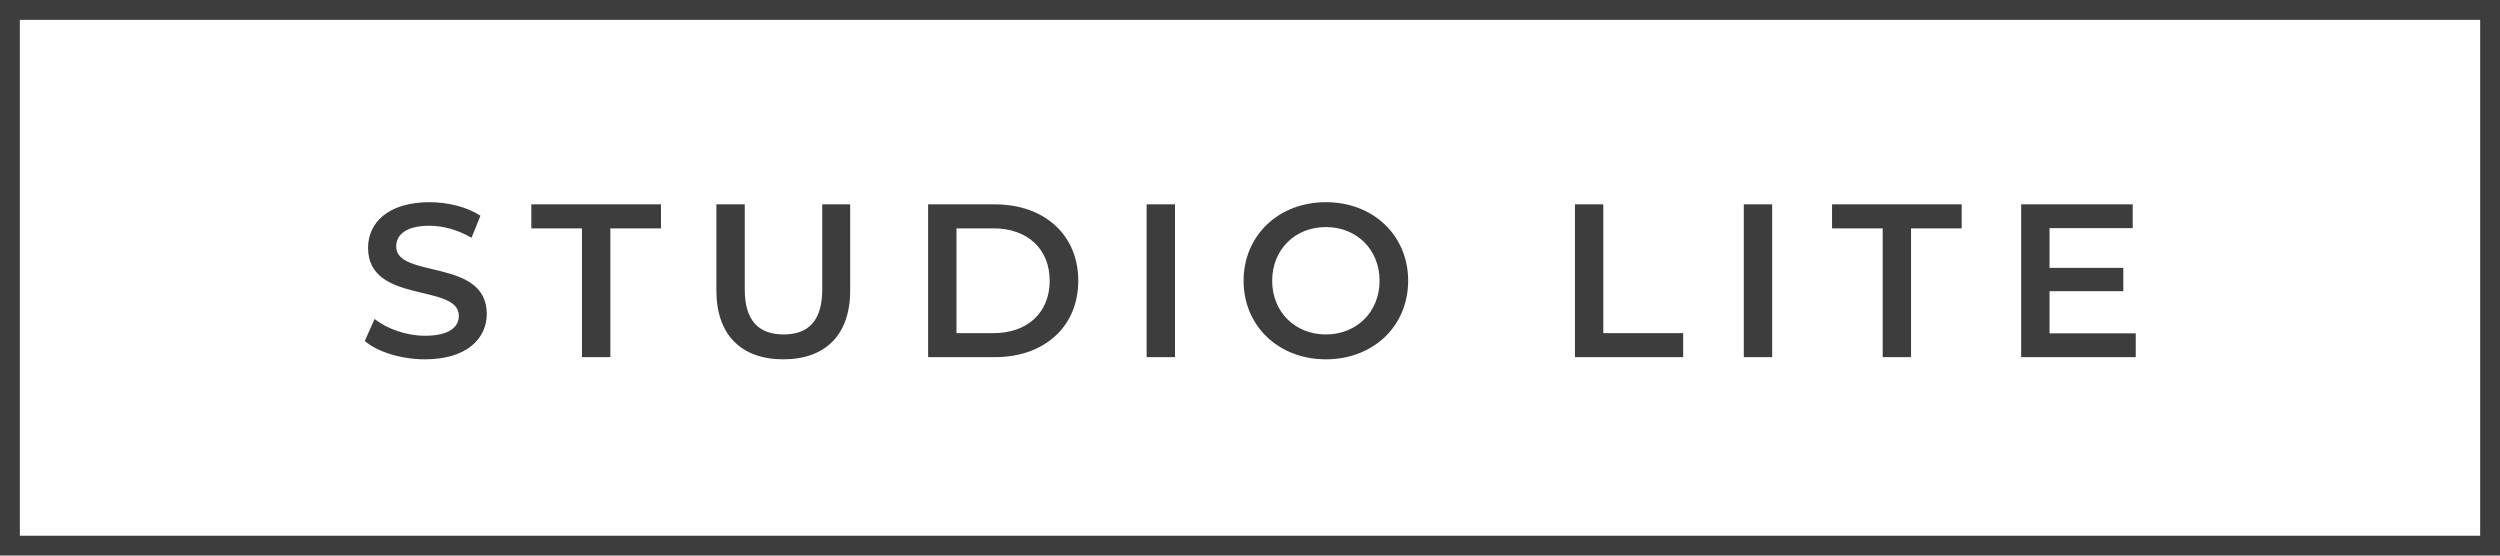 <?xml version="1.0" encoding="UTF-8"?> <svg xmlns="http://www.w3.org/2000/svg" width="126" height="28" viewBox="0 0 126 28" fill="none"> <path d="M21.421 18.11C23.533 18.11 24.534 17.054 24.534 15.822C24.534 12.995 19.969 14.062 19.969 12.423C19.969 11.84 20.453 11.378 21.641 11.378C22.312 11.378 23.071 11.576 23.764 11.983L24.215 10.872C23.544 10.432 22.576 10.19 21.652 10.19C19.54 10.19 18.55 11.246 18.55 12.489C18.55 15.349 23.126 14.26 23.126 15.921C23.126 16.493 22.62 16.922 21.421 16.922C20.475 16.922 19.496 16.57 18.88 16.075L18.385 17.186C19.023 17.736 20.222 18.11 21.421 18.11ZM29.331 18H30.762V11.51H33.313V10.3H26.779V11.51H29.331V18ZM39.483 18.11C41.584 18.11 42.849 16.889 42.849 14.645V10.3H41.441V14.59C41.441 16.174 40.737 16.856 39.494 16.856C38.251 16.856 37.536 16.174 37.536 14.59V10.3H36.106V14.645C36.106 16.889 37.371 18.11 39.483 18.11ZM46.777 18H50.143C52.64 18 54.345 16.46 54.345 14.15C54.345 11.84 52.64 10.3 50.143 10.3H46.777V18ZM48.207 16.79V11.51H50.077C51.793 11.51 52.904 12.555 52.904 14.15C52.904 15.745 51.793 16.79 50.077 16.79H48.207ZM57.79 18H59.22V10.3H57.79V18ZM66.824 18.11C69.211 18.11 70.971 16.438 70.971 14.15C70.971 11.862 69.211 10.19 66.824 10.19C64.437 10.19 62.677 11.873 62.677 14.15C62.677 16.427 64.437 18.11 66.824 18.11ZM66.824 16.856C65.273 16.856 64.118 15.723 64.118 14.15C64.118 12.577 65.273 11.444 66.824 11.444C68.375 11.444 69.53 12.577 69.53 14.15C69.53 15.723 68.375 16.856 66.824 16.856ZM79.377 18H84.833V16.79H80.807V10.3H79.377V18ZM87.887 18H89.317V10.3H87.887V18ZM94.887 18H96.317V11.51H98.869V10.3H92.335V11.51H94.887V18ZM103.297 16.801V14.678H107.015V13.501H103.297V11.499H107.488V10.3H101.867V18H107.642V16.801H103.297Z" fill="#3D3D3D"></path> <rect x="0.5" y="0.5" width="125" height="27" stroke="#3D3D3D"></rect> </svg> 